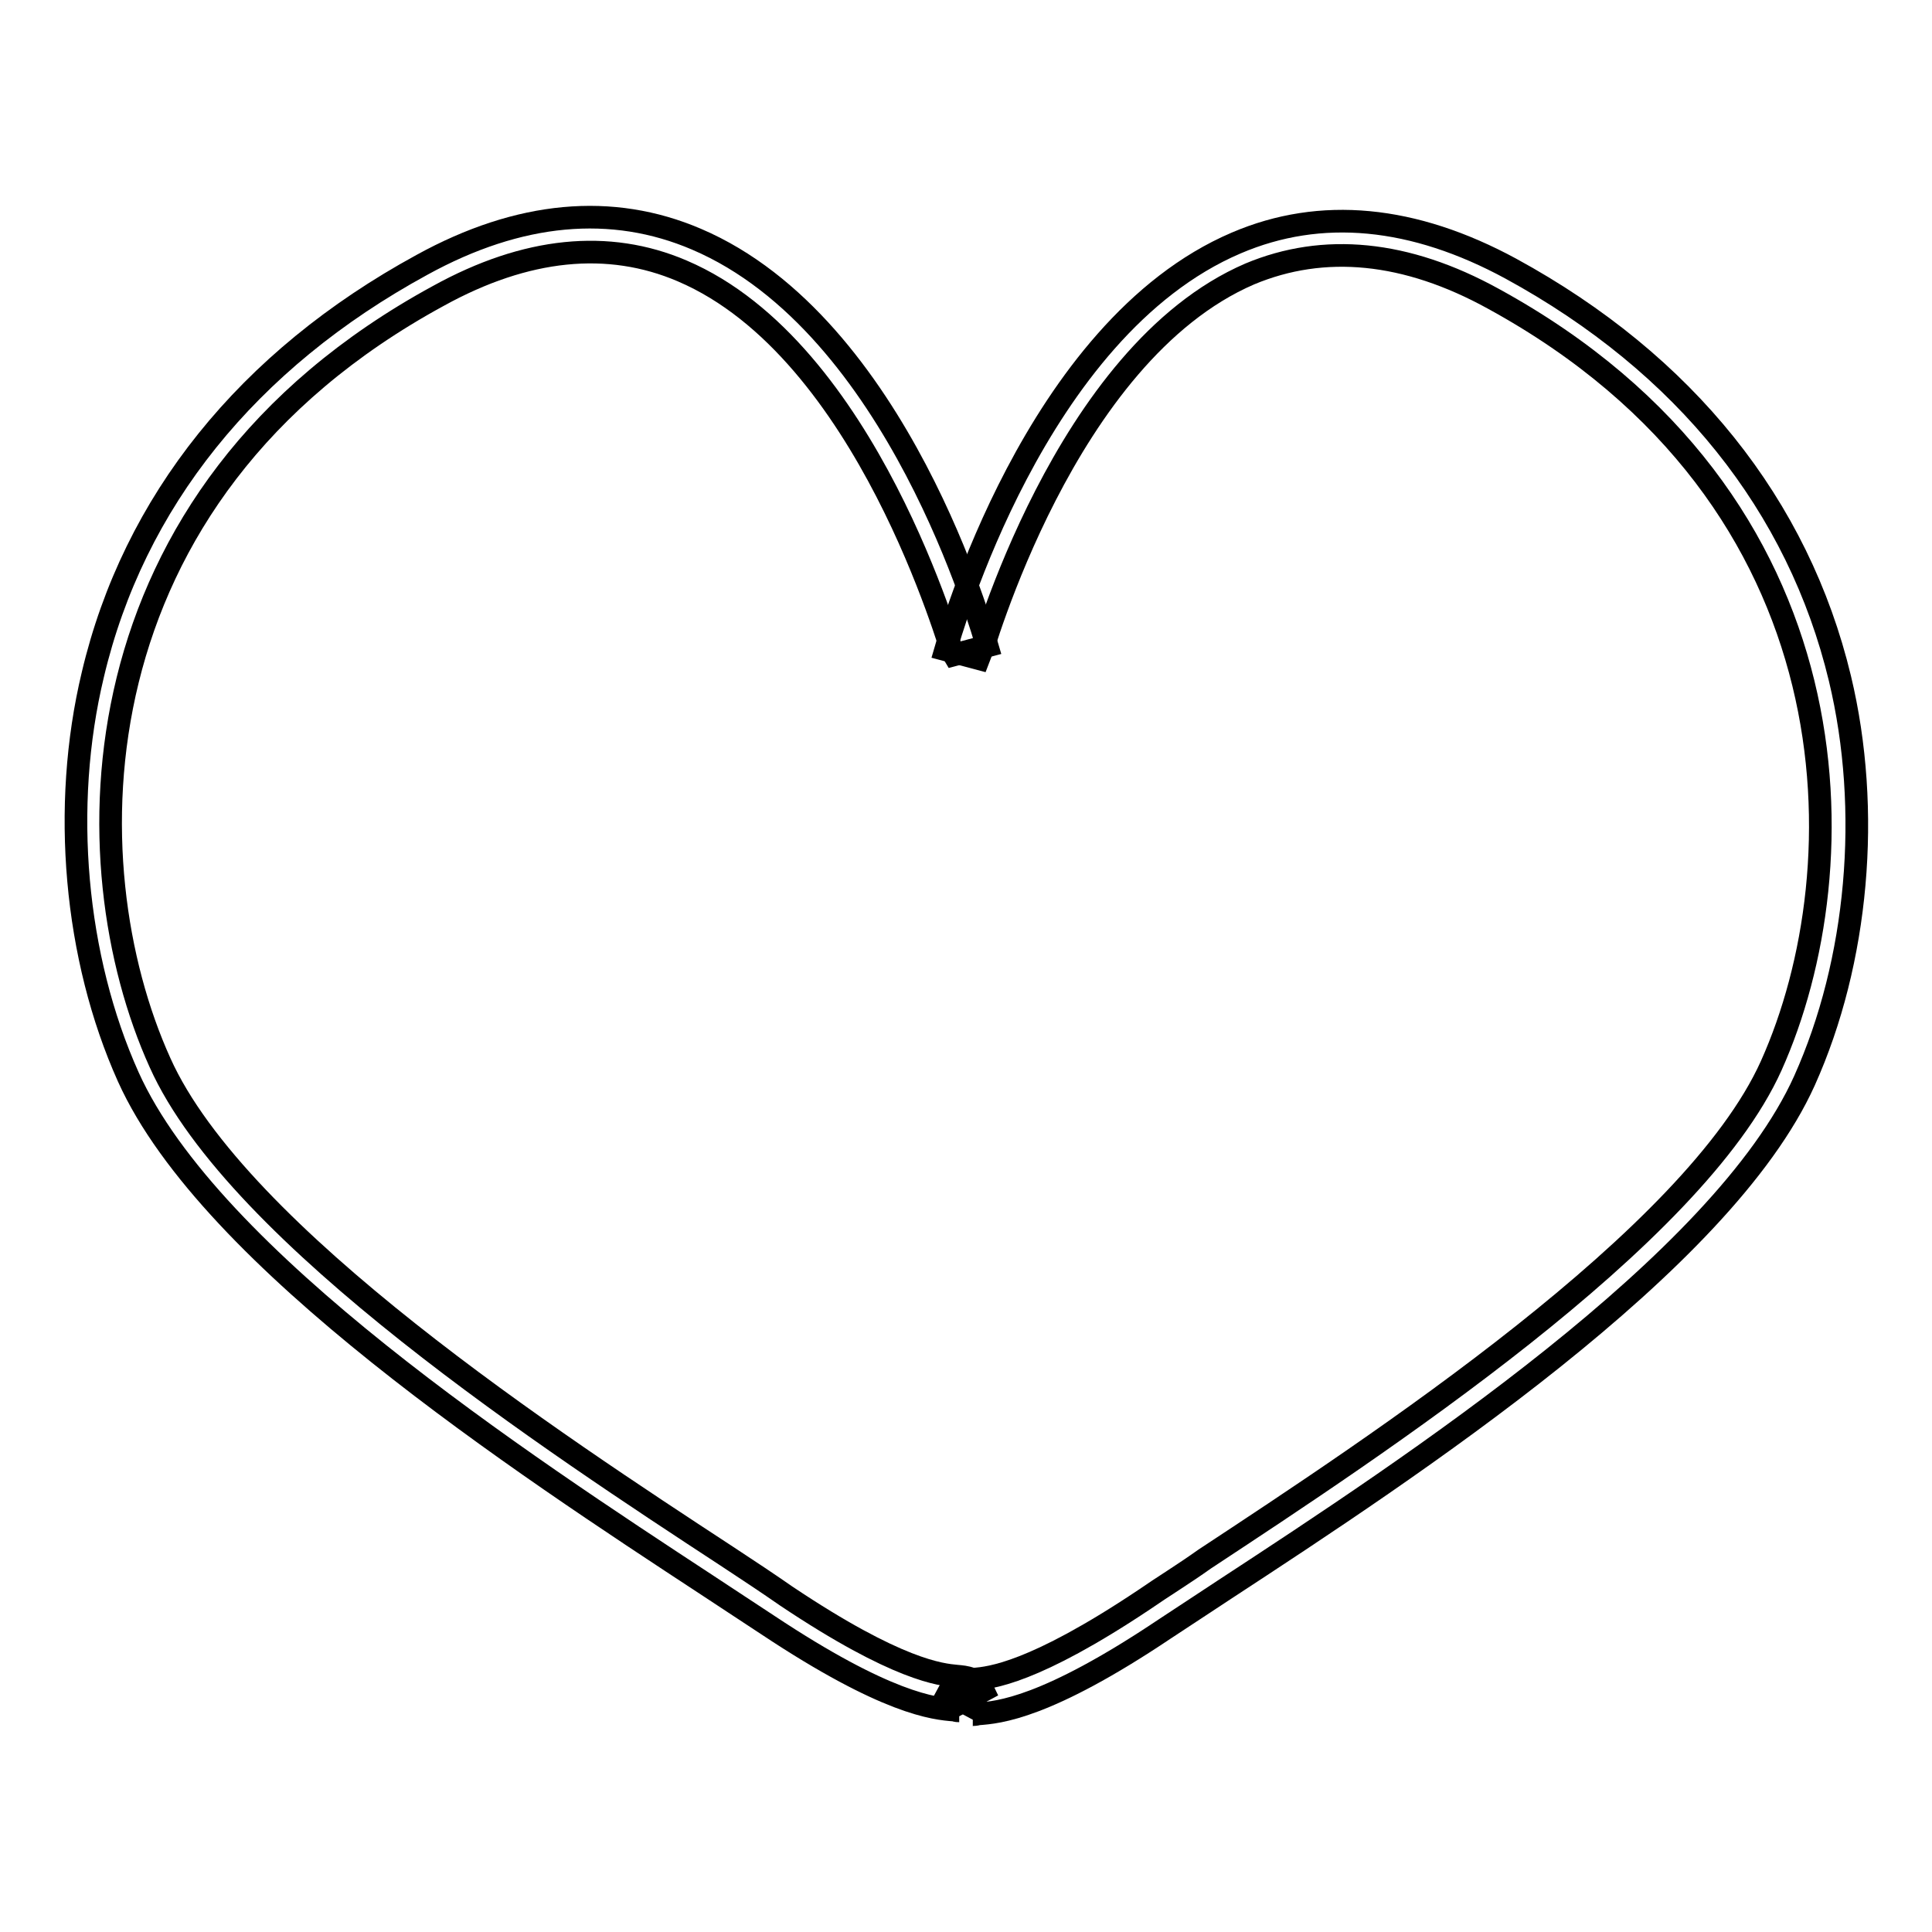 <?xml version="1.0" encoding="utf-8"?>
<!-- Svg Vector Icons : http://www.onlinewebfonts.com/icon -->
<!DOCTYPE svg PUBLIC "-//W3C//DTD SVG 1.1//EN" "http://www.w3.org/Graphics/SVG/1.1/DTD/svg11.dtd">
<svg version="1.1" xmlns="http://www.w3.org/2000/svg" xmlns:xlink="http://www.w3.org/1999/xlink" x="0px" y="0px" viewBox="0 0 256 256" enable-background="new 0 0 256 256" xml:space="preserve">
<g><g><path stroke-width="3" fill-opacity="0" stroke="#000000"  d="M127.1,226.7c-0.1,0-0.4,0-0.6-0.1c-2.7-0.2-9-0.8-24.8-11.3c-2.3-1.5-5-3.3-7.9-5.2c-24.7-16.2-65.9-43.2-76.8-67.4c-7.1-15.8-8.9-35.8-4.7-53.3c5.4-22.9,20.5-41.7,43.6-54.3c12.9-7.1,25.2-8.2,36.4-3.4c26.7,11.4,38,52.2,38.5,53.9l-4.5,1.2C126,86.4,115,46.4,90.4,35.9c-9.8-4.2-20.7-3.1-32.3,3.3C9.4,65.7,9.3,114.5,21.2,140.8c10.3,23,52.5,50.6,75.1,65.4c2.9,1.9,5.6,3.7,7.9,5.3c14.8,9.9,20.5,10.4,22.6,10.6c1.1,0.1,2.7,0.2,3.5,1.9l-4.1,2.2C126.5,226.5,126.9,226.7,127.1,226.7z"/><path stroke-width="3" fill-opacity="0" stroke="#000000"  d="M128.9,227.2c0.2,0,0.6-0.3,0.8-0.6l-4.1-2.2c0.9-1.7,2.4-1.8,3.5-1.9c2.1-0.2,7.8-0.7,22.6-10.6c2.3-1.6,5.1-3.3,7.9-5.3c22.6-14.9,64.8-42.5,75.1-65.4c11.8-26.3,11.8-75-36.8-101.6c-11.6-6.4-22.5-7.4-32.3-3.3C141,46.9,130,86.9,129.8,87.3l-4.5-1.2c0.5-1.7,11.8-42.5,38.5-53.9c11.2-4.8,23.5-3.6,36.4,3.4c23.1,12.6,38.1,31.4,43.6,54.3c4.2,17.5,2.4,37.5-4.7,53.3c-10.9,24.2-52.2,51.3-76.8,67.4c-2.9,1.9-5.6,3.7-7.9,5.2c-15.8,10.6-22.1,11.1-24.8,11.3C129.3,227.2,129,227.2,128.9,227.2z"/></g></g>
</svg>
